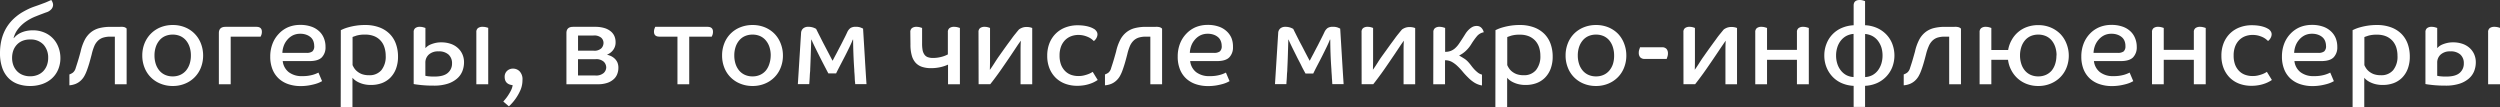 <?xml version="1.0" encoding="UTF-8"?> <svg xmlns="http://www.w3.org/2000/svg" viewBox="0 0 919.62 39.35"><rect x="0" y="0" width="919.62" height="39.35" fill="#333333" stroke="none"/> <title>Ресурс 32</title> <g id="Слой_2" data-name="Слой 2"> <g id="Слой_1-2" data-name="Слой 1"> <path d="M22.22,21.34a10.72,10.72,0,0,1-.8,4.17,9.16,9.16,0,0,1-2.25,3.26,10.12,10.12,0,0,1-3.5,2.1,13.33,13.33,0,0,1-4.58.76,13.25,13.25,0,0,1-4.6-.76A9.14,9.14,0,0,1,3,28.6,10.1,10.1,0,0,1,.78,24.82,16.24,16.24,0,0,1,0,19.53Q0,10.92,6,6.05A17.27,17.27,0,0,1,8.3,4.45c.77-.45,1.53-.84,2.28-1.2s1.53-.65,2.31-.92,1.59-.55,2.4-.86S16.62,1,17.18.74L18.86,0a3.64,3.64,0,0,1,.46.84,2.61,2.61,0,0,1,.21,1,2.53,2.53,0,0,1-.59,1.49,4,4,0,0,1-2,1.24C15.79,5,14.54,5.46,13.21,6a18,18,0,0,0-3.76,2,13.06,13.06,0,0,0-2.92,2.81A9.16,9.16,0,0,0,5,14h.12a6.79,6.79,0,0,1,1-1,7.78,7.78,0,0,1,1.51-.93,9.57,9.57,0,0,1,2-.67,11.76,11.76,0,0,1,2.56-.25,10.45,10.45,0,0,1,3.93.74,9.27,9.27,0,0,1,5.29,5.27A10.91,10.91,0,0,1,22.22,21.34Zm-17.77,0A7.8,7.8,0,0,0,4.91,24a6.23,6.23,0,0,0,1.33,2.15,5.83,5.83,0,0,0,2.08,1.4,7.09,7.09,0,0,0,2.77.51,7.12,7.12,0,0,0,2.77-.51,5.92,5.92,0,0,0,2.08-1.4A6.36,6.36,0,0,0,17.26,24a7.58,7.58,0,0,0,.46-2.7A7,7,0,0,0,16,16.42a6.31,6.31,0,0,0-4.89-1.89A7.09,7.09,0,0,0,8.32,15a5.83,5.83,0,0,0-2.08,1.4,6.28,6.28,0,0,0-1.33,2.14A8.07,8.07,0,0,0,4.45,21.34Z" style="fill:#fff"></path> <path d="M44.44,9.87A4.12,4.12,0,0,1,45.8,10a2.22,2.22,0,0,1,.78.5V31H42.25V13.48H40.66a8.85,8.85,0,0,0-2.71.36A4.9,4.9,0,0,0,36,15a6.08,6.08,0,0,0-1.33,2,18.2,18.2,0,0,0-.94,3q-.47,1.8-.9,3.3c-.3,1-.6,1.89-.91,2.71a12.93,12.93,0,0,1-1,2.14,6.86,6.86,0,0,1-1.32,1.59,6.2,6.2,0,0,1-1.74,1.1,7.75,7.75,0,0,1-2.33.54v-4a5,5,0,0,0,1.26-.65A3.26,3.26,0,0,0,27.85,25c.44-1.34.8-2.48,1.07-3.4s.51-1.79.73-2.61a17.89,17.89,0,0,1,1.51-4.3,8.91,8.91,0,0,1,2.27-2.81,8.27,8.27,0,0,1,3.13-1.54,16.36,16.36,0,0,1,4.1-.46Z" style="fill:#fff"></path> <path d="M74.72,20.41a12,12,0,0,1-.82,4.45,10.38,10.38,0,0,1-5.82,5.9,11.5,11.5,0,0,1-4.53.87A11.65,11.65,0,0,1,59,30.76a10.34,10.34,0,0,1-5.84-5.9,11.82,11.82,0,0,1-.82-4.45A11.86,11.86,0,0,1,53.15,16a10.69,10.69,0,0,1,2.29-3.55A10.58,10.58,0,0,1,59,10.06a11.83,11.83,0,0,1,4.56-.86,11.68,11.68,0,0,1,4.53.86A10.38,10.38,0,0,1,73.9,16,12.06,12.06,0,0,1,74.72,20.41Zm-4.5,0a9.71,9.71,0,0,0-.46-3.08,7.44,7.44,0,0,0-1.32-2.44,6,6,0,0,0-2.1-1.6,6.78,6.78,0,0,0-2.79-.56,6.89,6.89,0,0,0-2.84.56,5.82,5.82,0,0,0-2.1,1.6,7.44,7.44,0,0,0-1.32,2.44,9.71,9.71,0,0,0-.46,3.08,9.82,9.82,0,0,0,.46,3.09,7.44,7.44,0,0,0,1.32,2.44,5.91,5.91,0,0,0,2.1,1.59,6.73,6.73,0,0,0,2.84.57,6.63,6.63,0,0,0,2.79-.57,6.09,6.09,0,0,0,2.1-1.59,7.44,7.44,0,0,0,1.32-2.44A9.82,9.82,0,0,0,70.22,20.41Z" style="fill:#fff"></path> <path d="M94.33,9.87c1.32,0,2,.6,2,1.81a3.25,3.25,0,0,1-.19,1.17c-.13.31-.22.52-.28.63h-11V31H80.51V12.18c0-1.54.82-2.31,2.44-2.31Z" style="fill:#fff"></path> <path d="M119.74,17.26a5.26,5.26,0,0,1-1.34,3.82c-.9.93-2.42,1.39-4.58,1.39H104a6,6,0,0,0,2.21,4.07A7.73,7.73,0,0,0,111.13,28a13.4,13.4,0,0,0,3.93-.48,11,11,0,0,0,2.08-.82l1.34,3.15-.86.44a10.76,10.76,0,0,1-1.68.61,23,23,0,0,1-2.39.53,18.24,18.24,0,0,1-3,.23A13.83,13.83,0,0,1,106.2,31a9.94,9.94,0,0,1-3.55-2,9.34,9.34,0,0,1-2.38-3.4,12.45,12.45,0,0,1-.86-4.79,13,13,0,0,1,.82-4.68,10.88,10.88,0,0,1,2.29-3.66A10.19,10.19,0,0,1,106,10a11.42,11.42,0,0,1,4.45-.84,12,12,0,0,1,4,.61,8,8,0,0,1,2.9,1.68A7,7,0,0,1,119.13,14,8.3,8.3,0,0,1,119.74,17.26Zm-4.16-.42a4.92,4.92,0,0,0-.27-1.59,3.61,3.61,0,0,0-.9-1.43,4.85,4.85,0,0,0-1.62-1,6.25,6.25,0,0,0-2.37-.4,6,6,0,0,0-2.82.65,6.63,6.63,0,0,0-2,1.66A7.07,7.07,0,0,0,104.33,17a8.21,8.21,0,0,0-.46,2.45h8.86a3.49,3.49,0,0,0,2.18-.54A2.5,2.5,0,0,0,115.58,16.84Z" style="fill:#fff"></path> <path d="M125.37,11.09l.88-.4a15,15,0,0,1,1.89-.65,22.82,22.82,0,0,1,2.73-.59,21.37,21.37,0,0,1,3.44-.25,14.7,14.7,0,0,1,5.21.86,10.49,10.49,0,0,1,3.8,2.39,9.76,9.76,0,0,1,2.31,3.68,13.52,13.52,0,0,1,.78,4.66,12.5,12.5,0,0,1-.75,4.51,9.36,9.36,0,0,1-2.08,3.28,8.79,8.79,0,0,1-3.13,2,11.34,11.34,0,0,1-3.91.67,10.7,10.7,0,0,1-3-.36,9.69,9.69,0,0,1-2.06-.82,6.92,6.92,0,0,1-1.26-.88c-.29-.28-.48-.48-.57-.59V39.35h-4.32Zm16.51,9.41a9.82,9.82,0,0,0-.47-3.07,6.41,6.41,0,0,0-3.71-4.1,8.52,8.52,0,0,0-3.34-.6,10.89,10.89,0,0,0-3.24.37c-.75.26-1.23.42-1.43.51V23.94a8.1,8.1,0,0,0,.61,1.13,5.08,5.08,0,0,0,1.1,1.2,6.23,6.23,0,0,0,1.74,1,7.66,7.66,0,0,0,2.65.4,5.63,5.63,0,0,0,4.49-1.85A7.89,7.89,0,0,0,141.88,20.5Z" style="fill:#fff"></path> <path d="M152.17,11.84a1.83,1.83,0,0,1,.58-1.49,2.59,2.59,0,0,1,1.68-.48,4.51,4.51,0,0,1,1.28.17c.38.11.64.19.78.25v7.43a4.66,4.66,0,0,1,.55-.54,4.8,4.8,0,0,1,1.13-.72,10.92,10.92,0,0,1,1.74-.6,9.36,9.36,0,0,1,2.46-.28,10.37,10.37,0,0,1,3.32.51,7.39,7.39,0,0,1,2.62,1.47,6.72,6.72,0,0,1,1.75,2.33,7.16,7.16,0,0,1,.63,3,8.9,8.9,0,0,1-.63,3.34,7,7,0,0,1-2,2.73,9.75,9.75,0,0,1-3.42,1.85,16.24,16.24,0,0,1-5,.69,44.54,44.54,0,0,1-4.89-.23q-2-.22-2.58-.36Zm14.11,11.51A4.24,4.24,0,0,0,165,20.08a5.22,5.22,0,0,0-3.7-1.18,5,5,0,0,0-3.57,1.18,3.94,3.94,0,0,0-1.26,3v4.79a8.19,8.19,0,0,0,1.07.19,19.38,19.38,0,0,0,2.29.1q3.36,0,4.89-1.34A4.41,4.41,0,0,0,166.28,23.35Zm8.94-11.51a1.79,1.79,0,0,1,.61-1.51,2.75,2.75,0,0,1,1.7-.46,4.94,4.94,0,0,1,1.28.15,7.1,7.1,0,0,1,.78.23V31h-4.37Z" style="fill:#fff"></path> <path d="M185.13,37.34c.09-.09.3-.32.63-.72a13.41,13.41,0,0,0,1.07-1.42,18.1,18.1,0,0,0,1.1-1.87,6.31,6.31,0,0,0,.65-2q-2.94-.33-2.94-3.06a2.88,2.88,0,0,1,.88-2.19,3.15,3.15,0,0,1,2.27-.84,3.36,3.36,0,0,1,2.35,1,4.22,4.22,0,0,1,1.05,3.23,9.28,9.28,0,0,1-.73,3.64,18.27,18.27,0,0,1-1.66,3,17.3,17.3,0,0,1-1.71,2.12,9.14,9.14,0,0,1-.9.88Z" style="fill:#fff"></path> <path d="M227.47,25.07a6,6,0,0,1-.36,2A4.76,4.76,0,0,1,225.89,29a6.66,6.66,0,0,1-2.33,1.43,10.53,10.53,0,0,1-3.69.56H208.36V12.18c0-1.54.81-2.31,2.44-2.31h8.14a11.55,11.55,0,0,1,3.36.44,6.55,6.55,0,0,1,2.33,1.2A4.76,4.76,0,0,1,226,13.27a5.46,5.46,0,0,1,.44,2.19,4.53,4.53,0,0,1-1,3.06,5.19,5.19,0,0,1-2.18,1.6,7.51,7.51,0,0,1,1.51.52,5.34,5.34,0,0,1,1.37.95,4.47,4.47,0,0,1,1,1.45A5,5,0,0,1,227.47,25.07ZM222,15.79a2.59,2.59,0,0,0-.84-1.91,4,4,0,0,0-2.86-.82h-5.67v5.59h5.76a3.7,3.7,0,0,0,2.81-.88A2.9,2.9,0,0,0,222,15.79Zm1,9a3,3,0,0,0-.9-2.08,4.11,4.11,0,0,0-3.05-.94h-6.43v6H219a4.22,4.22,0,0,0,3.06-.92A2.85,2.85,0,0,0,223,24.78Z" style="fill:#fff"></path> <path d="M260.27,9.87c1.32,0,2,.6,2,1.81a3.25,3.25,0,0,1-.19,1.17c-.13.31-.22.52-.28.63h-8.27V31h-4.33V13.48h-6.63q-2,0-2-1.8a3.31,3.31,0,0,1,.19-1.16c.13-.32.22-.54.28-.65Z" style="fill:#fff"></path> <path d="M288,20.41a11.82,11.82,0,0,1-.82,4.45,10.34,10.34,0,0,1-2.29,3.55,10.5,10.5,0,0,1-3.52,2.35,11.59,11.59,0,0,1-4.54.87,11.72,11.72,0,0,1-4.56-.87,10.34,10.34,0,0,1-5.84-5.9,12,12,0,0,1-.81-4.45,12.05,12.05,0,0,1,.81-4.45,10.34,10.34,0,0,1,5.84-5.9,11.91,11.91,0,0,1,4.56-.86,11.77,11.77,0,0,1,4.54.86,10.66,10.66,0,0,1,3.52,2.35A10.54,10.54,0,0,1,287.17,16,11.86,11.86,0,0,1,288,20.41Zm-4.49,0a10,10,0,0,0-.46-3.08,7.28,7.28,0,0,0-1.33-2.44,5.82,5.82,0,0,0-2.1-1.6,6.71,6.71,0,0,0-2.79-.56,6.84,6.84,0,0,0-2.83.56,6,6,0,0,0-2.11,1.6,7.44,7.44,0,0,0-1.32,2.44,9.71,9.71,0,0,0-.46,3.08,9.82,9.82,0,0,0,.46,3.09,7.44,7.44,0,0,0,1.32,2.44A6,6,0,0,0,274,27.53a6.68,6.68,0,0,0,2.83.57,6.56,6.56,0,0,0,2.79-.57,5.91,5.91,0,0,0,2.1-1.59A7.28,7.28,0,0,0,283,23.5,10.11,10.11,0,0,0,283.5,20.41Z" style="fill:#fff"></path> <path d="M314.24,25.58c-.14-1.93-.24-3.87-.31-5.8s-.11-3.67-.11-5.21h-.12c-.28.73-.68,1.64-1.2,2.71s-1.07,2.19-1.66,3.34L309.08,24c-.59,1.14-1.1,2.13-1.52,3h-2.85c-.45-.84-.95-1.8-1.51-2.88s-1.13-2.18-1.7-3.32-1.13-2.25-1.66-3.34-1-2.06-1.35-2.9h-.08c-.06,1.85-.11,3.67-.17,5.46s-.13,3.62-.21,5.46c0,.23,0,.6-.06,1.12s-.08,1.07-.11,1.66-.06,1.13-.1,1.63-.07.86-.07,1.05h-4.2q.3-4.65.59-9.38c.2-3.15.39-6.28.59-9.39a2.35,2.35,0,0,1,.78-1.72,2.73,2.73,0,0,1,1.82-.59,5.52,5.52,0,0,1,1.85.27,6.3,6.3,0,0,1,1.09.49c.37.75.8,1.63,1.31,2.62s1,2,1.57,3.07l1.64,3.13,1.49,2.85h.08q.63-1.22,1.41-2.67c.52-1,1-1.93,1.51-2.89s.95-1.88,1.39-2.73.79-1.59,1.07-2.21a4,4,0,0,1,1.15-1.47,3.48,3.48,0,0,1,2-.46,4.75,4.75,0,0,1,1.76.27c.45.19.74.32.89.4q.33,5.39.63,10.36c.19,3.31.4,6.67.63,10.05h-4.16c0-.11,0-.41-.07-.9s-.07-1-.1-1.59-.06-1.14-.11-1.68S314.24,25.83,314.24,25.58Z" style="fill:#fff"></path> <path d="M334.86,11.84a1.79,1.79,0,0,1,.61-1.51,2.68,2.68,0,0,1,1.66-.46,4.56,4.56,0,0,1,1.28.17c.38.11.64.19.78.25V16a13.34,13.34,0,0,0,.17,2.34A4.14,4.14,0,0,0,340,20a2.57,2.57,0,0,0,1.21,1,5.52,5.52,0,0,0,2,.32,12.1,12.1,0,0,0,2.92-.36,10.5,10.5,0,0,0,2.54-.95V11.84a1.76,1.76,0,0,1,.61-1.51A2.68,2.68,0,0,1,351,9.87a4.81,4.81,0,0,1,1.3.17,8.28,8.28,0,0,1,.8.25V31h-4.37V23.77a14.1,14.1,0,0,1-2.88.95,15.43,15.43,0,0,1-3.38.35,10.37,10.37,0,0,1-3.25-.46,5.61,5.61,0,0,1-2.38-1.49,6.47,6.47,0,0,1-1.44-2.69,14.28,14.28,0,0,1-.49-4.05Z" style="fill:#fff"></path> <path d="M359.94,11.8a1.74,1.74,0,0,1,.59-1.47,2.65,2.65,0,0,1,1.68-.46,4.29,4.29,0,0,1,1.25.17,4.76,4.76,0,0,1,.72.25v5.08c0,1.91,0,3.69,0,5.36s0,3.31-.07,4.93h.05c.56-.78,1.1-1.6,1.64-2.45s1.07-1.68,1.63-2.46q1.51-2.14,2.69-3.78c.78-1.09,1.48-2,2.08-2.84s1.12-1.47,1.55-2,.81-1,1.12-1.33a5.3,5.3,0,0,1,1.32-.67,4.83,4.83,0,0,1,1.49-.21,5.65,5.65,0,0,1,1.11.11,4.69,4.69,0,0,1,.91.27V31h-4.29V24c0-1.68,0-3.25,0-4.7s0-2.9.11-4.33h0q-.76,1-1.62,2.31c-.57.87-1.21,1.82-1.91,2.86q-1.63,2.43-3.59,5.25c-1.3,1.87-2.68,3.74-4.14,5.58h-4.28Z" style="fill:#fff"></path> <path d="M396.73,12.85a7.61,7.61,0,0,0-2.73.48,6.38,6.38,0,0,0-2.21,1.43,6.8,6.8,0,0,0-1.49,2.36,9.11,9.11,0,0,0-.54,3.29,9.4,9.4,0,0,0,.54,3.38,6.67,6.67,0,0,0,1.52,2.36A5.85,5.85,0,0,0,394,27.53a8.06,8.06,0,0,0,2.73.44,8.27,8.27,0,0,0,1.93-.21,12.87,12.87,0,0,0,1.56-.46,8.67,8.67,0,0,0,1.11-.5c.29-.17.5-.3.61-.38l1.85,3c-.25.17-.61.38-1.05.63a10.43,10.43,0,0,1-1.62.71,13.48,13.48,0,0,1-2.16.57,15.12,15.12,0,0,1-2.73.23,12.58,12.58,0,0,1-4.33-.73,9.89,9.89,0,0,1-3.48-2.14,10.16,10.16,0,0,1-2.34-3.47,12.16,12.16,0,0,1-.86-4.7,12.35,12.35,0,0,1,.86-4.73,10.32,10.32,0,0,1,2.38-3.53,10.12,10.12,0,0,1,3.55-2.2,12.35,12.35,0,0,1,4.39-.76,16.41,16.41,0,0,1,2.49.17,11.63,11.63,0,0,1,1.85.42,8.51,8.51,0,0,1,1.24.5q.47.26.72.42a3.64,3.64,0,0,1,.71.8,2,2,0,0,1,.29,1.09,2.87,2.87,0,0,1-.33,1.2,3.38,3.38,0,0,1-1,1.2c-.17-.17-.41-.38-.71-.63a6.53,6.53,0,0,0-1.18-.74,9.64,9.64,0,0,0-1.66-.61A8.62,8.62,0,0,0,396.73,12.85Z" style="fill:#fff"></path> <path d="M425.33,9.87a4.19,4.19,0,0,1,1.37.17,2.18,2.18,0,0,1,.77.5V31h-4.32V13.48h-1.6a8.89,8.89,0,0,0-2.71.36A4.9,4.9,0,0,0,416.93,15a6.22,6.22,0,0,0-1.32,2,18.13,18.13,0,0,0-.95,3q-.46,1.8-.9,3.3c-.3,1-.6,1.89-.9,2.71a12.93,12.93,0,0,1-1,2.14,6.9,6.9,0,0,1-1.33,1.59,6.2,6.2,0,0,1-1.74,1.1,7.68,7.68,0,0,1-2.33.54v-4a5,5,0,0,0,1.26-.65A3.26,3.26,0,0,0,408.74,25c.45-1.34.8-2.48,1.07-3.4s.51-1.79.74-2.61a17.47,17.47,0,0,1,1.51-4.3,8.64,8.64,0,0,1,2.27-2.81,8.13,8.13,0,0,1,3.13-1.54,16.22,16.22,0,0,1,4.09-.46Z" style="fill:#fff"></path> <path d="M453.55,17.26a5.22,5.22,0,0,1-1.34,3.82c-.9.93-2.42,1.39-4.58,1.39H437.8A6,6,0,0,0,440,26.54,7.75,7.75,0,0,0,444.94,28a13.4,13.4,0,0,0,3.93-.48,10.68,10.68,0,0,0,2.08-.82l1.34,3.15c-.14.08-.42.23-.86.44a10.76,10.76,0,0,1-1.68.61,22.4,22.4,0,0,1-2.39.53,18.24,18.24,0,0,1-3,.23A13.88,13.88,0,0,1,440,31a9.94,9.94,0,0,1-3.55-2,9.21,9.21,0,0,1-2.37-3.4,12.26,12.26,0,0,1-.86-4.79,13,13,0,0,1,.81-4.68,10.88,10.88,0,0,1,2.29-3.66A10.29,10.29,0,0,1,439.82,10a11.46,11.46,0,0,1,4.45-.84,12,12,0,0,1,4,.61,8,8,0,0,1,2.9,1.68A7.19,7.19,0,0,1,453,14,8.48,8.48,0,0,1,453.55,17.26Zm-4.15-.42a4.93,4.93,0,0,0-.28-1.59,3.61,3.61,0,0,0-.9-1.43,4.85,4.85,0,0,0-1.62-1,6.25,6.25,0,0,0-2.37-.4,5.92,5.92,0,0,0-2.81.65,6.56,6.56,0,0,0-2,1.66A7.07,7.07,0,0,0,438.14,17a8.54,8.54,0,0,0-.46,2.45h8.86a3.47,3.47,0,0,0,2.18-.54A2.5,2.5,0,0,0,449.4,16.84Z" style="fill:#fff"></path> <path d="M489.76,25.58c-.14-1.93-.25-3.87-.32-5.8s-.1-3.67-.1-5.21h-.13c-.28.73-.68,1.64-1.2,2.71s-1.07,2.19-1.65,3.34-1.18,2.29-1.77,3.42-1.09,2.13-1.51,3h-2.86c-.44-.84-1-1.8-1.51-2.88S477.58,22,477,20.81s-1.13-2.25-1.66-3.34-1-2.06-1.34-2.9h-.09c-.05,1.85-.11,3.67-.16,5.46s-.13,3.62-.22,5.46c0,.23,0,.6-.06,1.12s-.07,1.07-.1,1.66-.07,1.13-.11,1.63-.06.86-.06,1.05H469c.2-3.1.39-6.23.59-9.38s.39-6.28.59-9.39a2.34,2.34,0,0,1,.77-1.72,2.74,2.74,0,0,1,1.83-.59,5.56,5.56,0,0,1,1.85.27,7.12,7.12,0,0,1,1.09.49c.36.75.8,1.63,1.3,2.62s1,2,1.58,3.07,1.09,2.09,1.63,3.13,1.05,2,1.5,2.85h.08q.63-1.22,1.41-2.67c.51-1,1-1.93,1.51-2.89L486.12,14c.44-.86.8-1.59,1.08-2.21a3.89,3.89,0,0,1,1.15-1.47,3.46,3.46,0,0,1,2-.46,4.82,4.82,0,0,1,1.76.27c.45.19.74.32.88.4q.33,5.39.63,10.36c.2,3.31.41,6.67.63,10.05h-4.16q0-.16-.06-.9c0-.49-.08-1-.1-1.59s-.07-1.14-.11-1.68S489.76,25.83,489.76,25.58Z" style="fill:#fff"></path> <path d="M500.85,11.8a1.76,1.76,0,0,1,.58-1.47,2.67,2.67,0,0,1,1.68-.46,4.32,4.32,0,0,1,1.26.17,4.76,4.76,0,0,1,.72.25v5.08c0,1.91,0,3.69,0,5.36s0,3.31-.07,4.93h0c.57-.78,1.11-1.6,1.64-2.45s1.08-1.68,1.64-2.46Q509.84,18.61,511,17c.78-1.09,1.48-2,2.08-2.84s1.12-1.47,1.55-2,.81-1,1.11-1.33a5.36,5.36,0,0,1,1.33-.67,4.83,4.83,0,0,1,1.49-.21,5.65,5.65,0,0,1,1.11.11,4.38,4.38,0,0,1,.9.27V31H516.3V24c0-1.68,0-3.25,0-4.7s0-2.9.11-4.33h0q-.76,1-1.62,2.31l-1.91,2.86q-1.64,2.43-3.59,5.25c-1.31,1.87-2.69,3.74-4.14,5.58h-4.28Z" style="fill:#fff"></path> <path d="M527.26,11.84a1.84,1.84,0,0,1,.59-1.49,2.59,2.59,0,0,1,1.68-.48,4.56,4.56,0,0,1,1.28.17c.38.11.64.19.78.25v8.78a5.57,5.57,0,0,0,2-.32,5.25,5.25,0,0,0,1.58-.94,9.13,9.13,0,0,0,1.43-1.6q.69-1,1.53-2.31.51-.8,1-1.59a8.59,8.59,0,0,1,1.15-1.39,6.2,6.2,0,0,1,1.33-1,3.36,3.36,0,0,1,1.59-.37,2.34,2.34,0,0,1,1.14.25,2.42,2.42,0,0,1,.75.61,3.34,3.34,0,0,1,.47.75c.11.27.19.5.25.7a4.31,4.31,0,0,0-2.61,1.57,26,26,0,0,0-1.93,2.71,12,12,0,0,1-2.08,2.58,9.87,9.87,0,0,1-2.46,1.7c.54.31,1.12.66,1.75,1.05a7.45,7.45,0,0,1,1.62,1.35c.36.39.72.83,1.09,1.32a17.32,17.32,0,0,0,1.15,1.39,12.66,12.66,0,0,0,1.28,1.17,4,4,0,0,0,1.52.74v4a7.74,7.74,0,0,1-2.9-1.12A12.93,12.93,0,0,1,540,28.48,28,28,0,0,1,538,26.31a23.07,23.07,0,0,0-1.87-2,10.24,10.24,0,0,0-2.06-1.54,5.16,5.16,0,0,0-2.52-.61V31h-4.33Z" style="fill:#fff"></path> <path d="M550.11,11.09l.88-.4a15,15,0,0,1,1.89-.65,23.72,23.72,0,0,1,2.73-.59,21.5,21.5,0,0,1,3.45-.25,14.65,14.65,0,0,1,5.2.86,10.62,10.62,0,0,1,3.81,2.39,10,10,0,0,1,2.31,3.68,13.76,13.76,0,0,1,.77,4.66,12.5,12.5,0,0,1-.75,4.51,9.36,9.36,0,0,1-2.08,3.28,8.7,8.7,0,0,1-3.13,2,11.34,11.34,0,0,1-3.91.67,10.7,10.7,0,0,1-3-.36,9.91,9.91,0,0,1-2.06-.82,6.92,6.92,0,0,1-1.26-.88,5.88,5.88,0,0,1-.56-.59V39.35h-4.33Zm16.51,9.41a10.13,10.13,0,0,0-.46-3.07A6.91,6.91,0,0,0,564.77,15a6.75,6.75,0,0,0-2.33-1.64,8.48,8.48,0,0,0-3.34-.6,10.77,10.77,0,0,0-3.23.37c-.76.26-1.24.42-1.43.51V23.94a7.17,7.17,0,0,0,.61,1.13,5,5,0,0,0,1.09,1.2,6.23,6.23,0,0,0,1.74,1,7.66,7.66,0,0,0,2.65.4A5.61,5.61,0,0,0,565,25.79,7.89,7.89,0,0,0,566.62,20.5Z" style="fill:#fff"></path> <path d="M598.24,20.41a11.82,11.82,0,0,1-.82,4.45,10.34,10.34,0,0,1-2.29,3.55,10.5,10.5,0,0,1-3.52,2.35,11.59,11.59,0,0,1-4.54.87,11.72,11.72,0,0,1-4.56-.87A10.53,10.53,0,0,1,579,28.41a10.32,10.32,0,0,1-2.28-3.55,11.82,11.82,0,0,1-.82-4.45,11.86,11.86,0,0,1,.82-4.45A10.51,10.51,0,0,1,579,12.41a10.68,10.68,0,0,1,3.55-2.35,11.91,11.91,0,0,1,4.56-.86,11.77,11.77,0,0,1,4.54.86,10.66,10.66,0,0,1,3.52,2.35A10.54,10.54,0,0,1,597.42,16,11.86,11.86,0,0,1,598.24,20.41Zm-4.49,0a10,10,0,0,0-.46-3.08A7.28,7.28,0,0,0,592,14.89a5.82,5.82,0,0,0-2.1-1.6,6.71,6.71,0,0,0-2.79-.56,6.84,6.84,0,0,0-2.83.56,5.82,5.82,0,0,0-2.1,1.6,7.28,7.28,0,0,0-1.33,2.44,9.71,9.71,0,0,0-.46,3.08,9.82,9.82,0,0,0,.46,3.09,7.28,7.28,0,0,0,1.33,2.44,5.91,5.91,0,0,0,2.1,1.59,6.68,6.68,0,0,0,2.83.57,6.56,6.56,0,0,0,2.79-.57,5.91,5.91,0,0,0,2.1-1.59,7.28,7.28,0,0,0,1.33-2.44A10.11,10.11,0,0,0,593.75,20.41Z" style="fill:#fff"></path> <path d="M605.09,21.67a2.16,2.16,0,0,1-1.77-.63,2.5,2.5,0,0,1-.5-1.59,3.55,3.55,0,0,1,.19-1.24c.12-.35.22-.63.27-.82h8a2.16,2.16,0,0,1,1.77.63,2.5,2.5,0,0,1,.5,1.59,3.55,3.55,0,0,1-.19,1.24c-.12.35-.21.63-.27.82Z" style="fill:#fff"></path> <path d="M619.24,11.8a1.77,1.77,0,0,1,.59-1.47,2.65,2.65,0,0,1,1.68-.46,4.32,4.32,0,0,1,1.26.17,4.94,4.94,0,0,1,.71.25v5.08c0,1.91,0,3.69,0,5.36s0,3.31-.06,4.93h0c.56-.78,1.11-1.6,1.64-2.45s1.08-1.68,1.64-2.46c1-1.43,1.9-2.69,2.69-3.78s1.47-2,2.07-2.84,1.12-1.47,1.56-2,.8-1,1.11-1.33a5.48,5.48,0,0,1,1.32-.67,4.94,4.94,0,0,1,1.5-.21,5.65,5.65,0,0,1,1.11.11,4.38,4.38,0,0,1,.9.27V31H634.7V24c0-1.68,0-3.25,0-4.7s0-2.9.1-4.33h0c-.5.67-1,1.44-1.61,2.31l-1.92,2.86q-1.63,2.43-3.59,5.25c-1.3,1.87-2.68,3.74-4.13,5.58h-4.29Z" style="fill:#fff"></path> <path d="M661,31V22H650v9h-4.33V11.84a1.81,1.81,0,0,1,.59-1.51,2.65,2.65,0,0,1,1.68-.46,4.61,4.61,0,0,1,1.28.17c.38.11.64.19.78.25v8.06h11V11.84a1.76,1.76,0,0,1,.61-1.51,2.68,2.68,0,0,1,1.66-.46,4.76,4.76,0,0,1,1.3.17,8.28,8.28,0,0,1,.8.25V31Z" style="fill:#fff"></path> <path d="M671.07,20.41a11.5,11.5,0,0,1,.8-4.3,10.35,10.35,0,0,1,5.6-5.82,12.49,12.49,0,0,1,4.39-1V2c0-1.31.75-2,2.23-2a4.23,4.23,0,0,1,1.22.17c.36.11.61.19.75.25V9.28a12.23,12.23,0,0,1,4.37,1,10.82,10.82,0,0,1,3.4,2.35,10.4,10.4,0,0,1,2.23,3.47,12,12,0,0,1,0,8.63,10.73,10.73,0,0,1-5.63,5.84,12.23,12.23,0,0,1-4.37,1v7.77h-4.2V31.58a12.49,12.49,0,0,1-4.39-1,10.36,10.36,0,0,1-3.4-2.38,10.92,10.92,0,0,1-2.2-3.46A11.51,11.51,0,0,1,671.07,20.41Zm4.33,0a9.83,9.83,0,0,0,.44,3,7.63,7.63,0,0,0,1.28,2.47,6.61,6.61,0,0,0,2,1.73,6.49,6.49,0,0,0,2.71.73V12.47a7,7,0,0,0-2.71.78,6.72,6.72,0,0,0-2,1.72,7.68,7.68,0,0,0-1.28,2.48A9.69,9.69,0,0,0,675.4,20.41Zm17.09,0a10,10,0,0,0-.44-3A8.28,8.28,0,0,0,690.79,15a6.45,6.45,0,0,0-2-1.72,7,7,0,0,0-2.71-.78V28.35a6.45,6.45,0,0,0,2.71-.73,6.35,6.35,0,0,0,2-1.73,8.22,8.22,0,0,0,1.26-2.47A10.14,10.14,0,0,0,692.49,20.41Z" style="fill:#fff"></path> <path d="M719.2,9.87a4.19,4.19,0,0,1,1.37.17,2.18,2.18,0,0,1,.77.5V31H717V13.48h-1.6a8.89,8.89,0,0,0-2.71.36A4.9,4.9,0,0,0,710.8,15a6.22,6.22,0,0,0-1.32,2,18.13,18.13,0,0,0-1,3q-.46,1.8-.9,3.3c-.29,1-.59,1.89-.9,2.71a12.93,12.93,0,0,1-1,2.14,7.12,7.12,0,0,1-1.32,1.59,6.41,6.41,0,0,1-1.75,1.1,7.68,7.68,0,0,1-2.33.54v-4a5,5,0,0,0,1.26-.65A3.26,3.26,0,0,0,702.61,25c.45-1.34.81-2.48,1.07-3.4s.51-1.79.74-2.61a17.47,17.47,0,0,1,1.51-4.3,8.64,8.64,0,0,1,2.27-2.81,8.2,8.2,0,0,1,3.13-1.54,16.28,16.28,0,0,1,4.09-.46Z" style="fill:#fff"></path> <path d="M761,20.41a12,12,0,0,1-.82,4.45,10.39,10.39,0,0,1-2.31,3.55,10.74,10.74,0,0,1-3.55,2.35,11.52,11.52,0,0,1-4.54.87,11.8,11.8,0,0,1-4.18-.72,10.52,10.52,0,0,1-3.35-2,10.64,10.64,0,0,1-2.38-3.05A11,11,0,0,1,738.65,22h-6.14V31h-4.32V11.84a1.81,1.81,0,0,1,.59-1.49,2.59,2.59,0,0,1,1.68-.48,4.61,4.61,0,0,1,1.28.17,7.81,7.81,0,0,1,.77.25V18.4h6.18A11.13,11.13,0,0,1,740,14.7a10.38,10.38,0,0,1,5.67-4.79,11.94,11.94,0,0,1,4.09-.67,11.7,11.7,0,0,1,4.54.86,11.05,11.05,0,0,1,3.55,2.35A10.6,10.6,0,0,1,760.13,16,11.91,11.91,0,0,1,761,20.41Zm-4.5,0a9.71,9.71,0,0,0-.46-3.08,7.44,7.44,0,0,0-1.32-2.44,5.9,5.9,0,0,0-2.12-1.6,6.92,6.92,0,0,0-2.82-.56,6.84,6.84,0,0,0-2.83.56,5.82,5.82,0,0,0-2.1,1.6,7.09,7.09,0,0,0-1.32,2.44,9.71,9.71,0,0,0-.47,3.08,9.82,9.82,0,0,0,.47,3.09,7.09,7.09,0,0,0,1.32,2.44,5.91,5.91,0,0,0,2.1,1.59,6.68,6.68,0,0,0,2.83.57,6.77,6.77,0,0,0,2.82-.57,6,6,0,0,0,2.12-1.59A7.44,7.44,0,0,0,756,23.5,9.82,9.82,0,0,0,756.45,20.41Z" style="fill:#fff"></path> <path d="M786,17.26a5.26,5.26,0,0,1-1.34,3.82c-.9.93-2.43,1.39-4.58,1.39h-9.83a6,6,0,0,0,2.21,4.07A7.73,7.73,0,0,0,777.37,28a13.4,13.4,0,0,0,3.93-.48,11,11,0,0,0,2.08-.82l1.34,3.15-.86.44a10.76,10.76,0,0,1-1.68.61,23,23,0,0,1-2.39.53,18.24,18.24,0,0,1-3,.23,13.83,13.83,0,0,1-4.39-.68,9.85,9.85,0,0,1-3.55-2,9.34,9.34,0,0,1-2.38-3.4,12.45,12.45,0,0,1-.86-4.79,13,13,0,0,1,.82-4.68,10.88,10.88,0,0,1,2.29-3.66A10.19,10.19,0,0,1,772.25,10a11.42,11.42,0,0,1,4.45-.84,12,12,0,0,1,4,.61,8,8,0,0,1,2.9,1.68A7,7,0,0,1,785.37,14,8.3,8.3,0,0,1,786,17.26Zm-4.16-.42a4.92,4.92,0,0,0-.27-1.59,3.61,3.61,0,0,0-.9-1.43,4.85,4.85,0,0,0-1.62-1,6.25,6.25,0,0,0-2.37-.4,5.93,5.93,0,0,0-2.82.65,6.63,6.63,0,0,0-2,1.66A7.07,7.07,0,0,0,770.57,17a8.56,8.56,0,0,0-.47,2.45H779a3.51,3.51,0,0,0,2.18-.54A2.5,2.5,0,0,0,781.82,16.84Z" style="fill:#fff"></path> <path d="M807,31V22H795.93v9h-4.32V11.84a1.78,1.78,0,0,1,.59-1.51,2.65,2.65,0,0,1,1.68-.46,4.61,4.61,0,0,1,1.28.17,7.81,7.81,0,0,1,.77.25v8.06H807V11.84a1.76,1.76,0,0,1,.61-1.51,2.66,2.66,0,0,1,1.66-.46,4.81,4.81,0,0,1,1.3.17,8.28,8.28,0,0,1,.8.25V31Z" style="fill:#fff"></path> <path d="M828.61,12.85a7.61,7.61,0,0,0-2.73.48,6.38,6.38,0,0,0-2.21,1.43,6.8,6.8,0,0,0-1.49,2.36,9.11,9.11,0,0,0-.54,3.29,9.4,9.4,0,0,0,.54,3.38,6.67,6.67,0,0,0,1.52,2.36,5.85,5.85,0,0,0,2.22,1.38,8.06,8.06,0,0,0,2.73.44,8.27,8.27,0,0,0,1.93-.21,12.87,12.87,0,0,0,1.56-.46,8.67,8.67,0,0,0,1.11-.5c.29-.17.5-.3.61-.38l1.85,3q-.37.26-1.05.63a10.43,10.43,0,0,1-1.62.71,13.48,13.48,0,0,1-2.16.57,15,15,0,0,1-2.73.23,12.58,12.58,0,0,1-4.33-.73,10,10,0,0,1-3.48-2.14A10.31,10.31,0,0,1,818,25.2a12.16,12.16,0,0,1-.86-4.7,12.35,12.35,0,0,1,.86-4.73,10.32,10.32,0,0,1,2.38-3.53,10.21,10.21,0,0,1,3.55-2.2,12.39,12.39,0,0,1,4.39-.76,16.65,16.65,0,0,1,2.5.17,11.75,11.75,0,0,1,1.84.42,8.51,8.51,0,0,1,1.24.5q.47.26.72.42a3.4,3.4,0,0,1,.71.8,2,2,0,0,1,.29,1.09,2.87,2.87,0,0,1-.33,1.2,3.38,3.38,0,0,1-1,1.2c-.17-.17-.41-.38-.71-.63a6.53,6.53,0,0,0-1.18-.74,9.64,9.64,0,0,0-1.66-.61A8.62,8.62,0,0,0,828.61,12.85Z" style="fill:#fff"></path> <path d="M859.77,17.26a5.22,5.22,0,0,1-1.34,3.82c-.9.93-2.42,1.39-4.58,1.39H844a6,6,0,0,0,2.21,4.07A7.75,7.75,0,0,0,851.16,28a13.4,13.4,0,0,0,3.93-.48,10.68,10.68,0,0,0,2.08-.82l1.34,3.15c-.14.08-.42.23-.86.44a10.76,10.76,0,0,1-1.68.61,22.4,22.4,0,0,1-2.39.53,18.24,18.24,0,0,1-3,.23,13.88,13.88,0,0,1-4.39-.68,9.94,9.94,0,0,1-3.55-2,9.21,9.21,0,0,1-2.37-3.4,12.26,12.26,0,0,1-.86-4.79,13,13,0,0,1,.81-4.68,10.88,10.88,0,0,1,2.29-3.66A10.29,10.29,0,0,1,846,10a11.46,11.46,0,0,1,4.45-.84,12,12,0,0,1,4,.61,8,8,0,0,1,2.9,1.68A7.19,7.19,0,0,1,859.17,14,8.48,8.48,0,0,1,859.77,17.26Zm-4.15-.42a4.93,4.93,0,0,0-.28-1.59,3.61,3.61,0,0,0-.9-1.43,4.85,4.85,0,0,0-1.62-1,6.25,6.25,0,0,0-2.37-.4,5.92,5.92,0,0,0-2.81.65,6.56,6.56,0,0,0-2,1.66A7.07,7.07,0,0,0,844.36,17a8.54,8.54,0,0,0-.46,2.45h8.86a3.47,3.47,0,0,0,2.18-.54A2.5,2.5,0,0,0,855.62,16.84Z" style="fill:#fff"></path> <path d="M865.4,11.09l.88-.4a15,15,0,0,1,1.89-.65,23.72,23.72,0,0,1,2.73-.59,21.5,21.5,0,0,1,3.45-.25,14.65,14.65,0,0,1,5.2.86,10.62,10.62,0,0,1,3.81,2.39,10,10,0,0,1,2.31,3.68,13.76,13.76,0,0,1,.77,4.66,12.5,12.5,0,0,1-.75,4.51,9.36,9.36,0,0,1-2.08,3.28,8.7,8.7,0,0,1-3.13,2,11.34,11.34,0,0,1-3.91.67,10.7,10.7,0,0,1-3-.36,9.91,9.91,0,0,1-2.06-.82,6.92,6.92,0,0,1-1.26-.88,5.88,5.88,0,0,1-.56-.59V39.35H865.4Zm16.51,9.41a10.13,10.13,0,0,0-.46-3.07A6.91,6.91,0,0,0,880.06,15a6.75,6.75,0,0,0-2.33-1.64,8.48,8.48,0,0,0-3.34-.6,10.77,10.77,0,0,0-3.23.37c-.76.26-1.24.42-1.43.51V23.94a7.17,7.17,0,0,0,.61,1.13,5,5,0,0,0,1.09,1.2,6.23,6.23,0,0,0,1.74,1,7.66,7.66,0,0,0,2.65.4,5.61,5.61,0,0,0,4.49-1.85A7.83,7.83,0,0,0,881.91,20.5Z" style="fill:#fff"></path> <path d="M892.2,11.84a1.81,1.81,0,0,1,.59-1.49,2.58,2.58,0,0,1,1.67-.48,4.63,4.63,0,0,1,1.29.17c.37.11.63.19.77.25v7.43a5.66,5.66,0,0,1,.55-.54,5,5,0,0,1,1.13-.72,10.73,10.73,0,0,1,1.75-.6,9.23,9.23,0,0,1,2.45-.28,10.32,10.32,0,0,1,3.32.51,7.52,7.52,0,0,1,2.63,1.47,6.82,6.82,0,0,1,1.74,2.33,7.16,7.16,0,0,1,.63,3,8.9,8.9,0,0,1-.63,3.34,7.09,7.09,0,0,1-2,2.73,9.9,9.9,0,0,1-3.43,1.85,16.24,16.24,0,0,1-5,.69,44.54,44.54,0,0,1-4.89-.23q-2-.22-2.58-.36Zm14.11,11.51a4.24,4.24,0,0,0-1.26-3.27,5.2,5.2,0,0,0-3.7-1.18,5,5,0,0,0-3.57,1.18,3.94,3.94,0,0,0-1.26,3v4.79a8.19,8.19,0,0,0,1.07.19,19.38,19.38,0,0,0,2.29.1q3.36,0,4.9-1.34A4.43,4.43,0,0,0,906.31,23.35Zm8.94-11.51a1.79,1.79,0,0,1,.61-1.51,2.77,2.77,0,0,1,1.7-.46,5.08,5.08,0,0,1,1.29.15,7.47,7.47,0,0,1,.77.23V31h-4.37Z" style="fill:#fff"></path> </g> </g> </svg> 